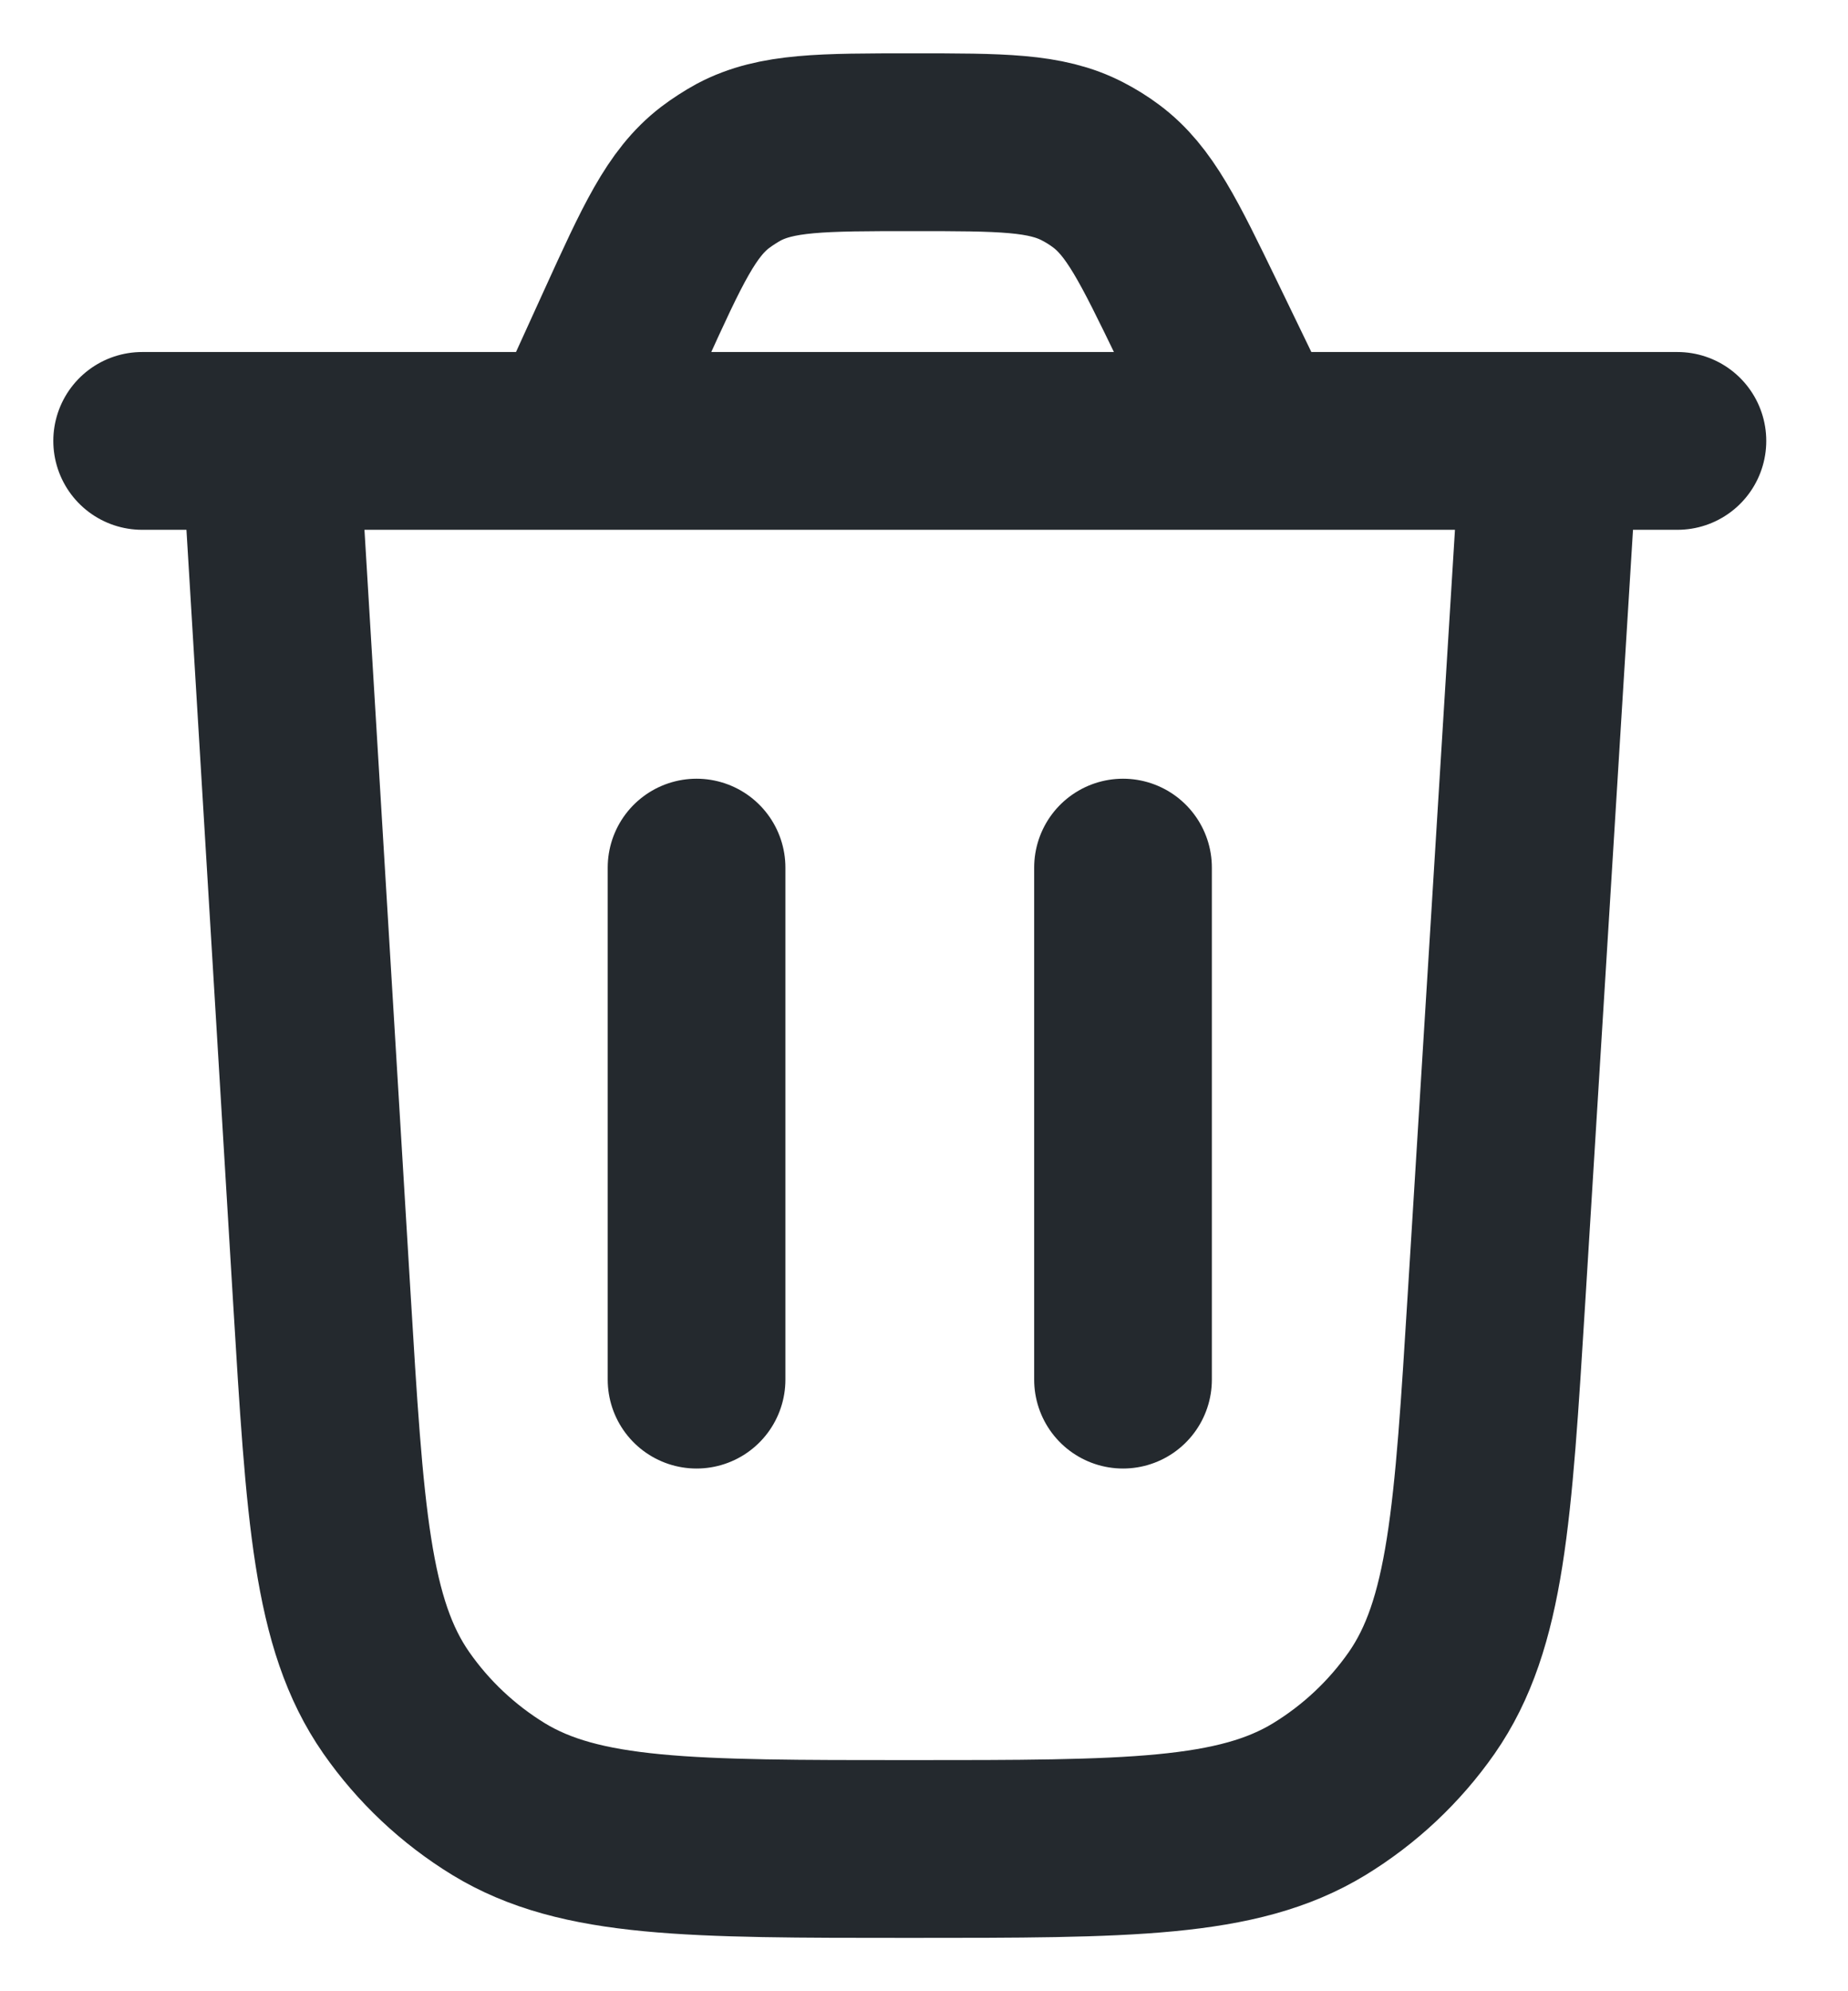 <svg width="13" height="14" viewBox="0 0 13 14" fill="none" xmlns="http://www.w3.org/2000/svg">
<path d="M10.9 3.1L10.528 9.115C10.433 10.652 10.386 11.42 10.001 11.973C9.81 12.246 9.565 12.476 9.28 12.65C8.705 13 7.935 13 6.396 13C4.854 13 4.083 13 3.507 12.649C3.223 12.475 2.978 12.245 2.787 11.971C2.402 11.418 2.356 10.648 2.263 9.109L1.9 3.1M1 3.1H11.8M8.833 3.1L8.424 2.255C8.152 1.694 8.016 1.413 7.781 1.238C7.729 1.199 7.674 1.165 7.616 1.135C7.356 1 7.044 1 6.421 1C5.781 1 5.462 1 5.197 1.14C5.139 1.172 5.083 1.208 5.03 1.248C4.793 1.43 4.66 1.721 4.395 2.303L4.032 3.1M4.9 9.7V6.1M7.9 9.7V6.1" stroke="#24292E" stroke-width="1.25" stroke-linecap="round"/>
</svg>
